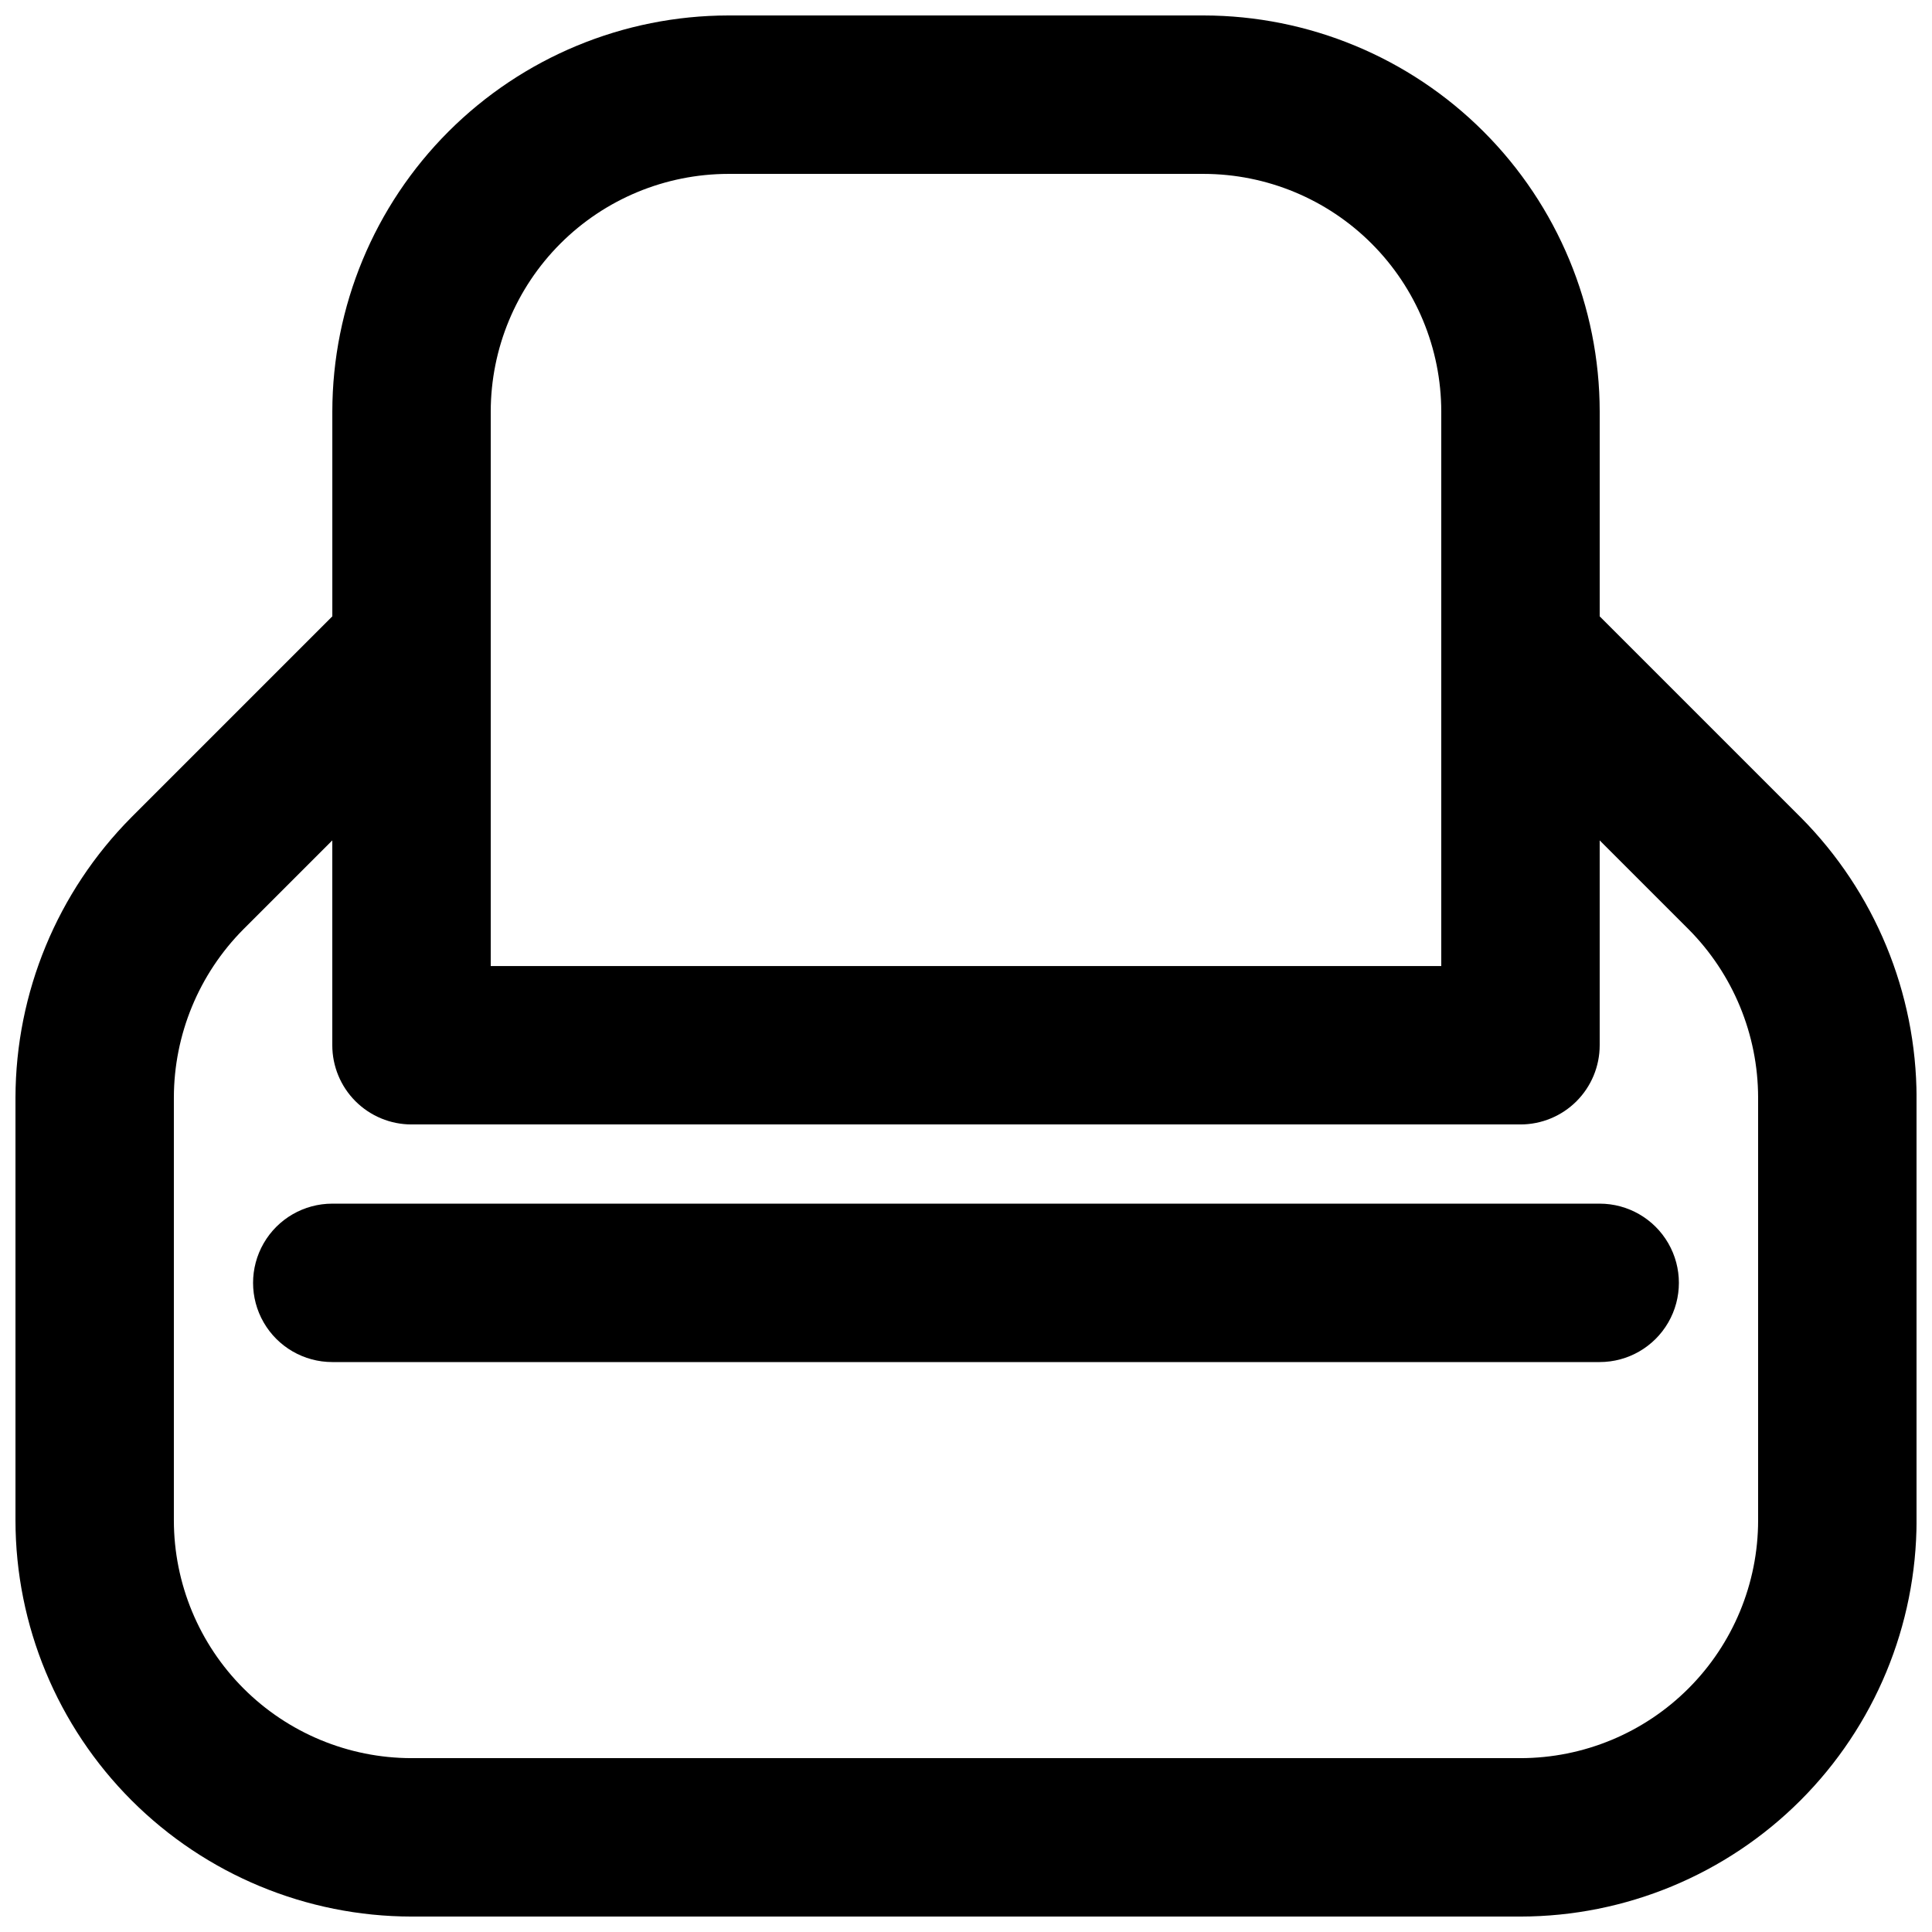 <?xml version="1.0" encoding="UTF-8"?>
<!-- Uploaded to: ICON Repo, www.iconrepo.com, Generator: ICON Repo Mixer Tools -->
<svg width="800px" height="800px" version="1.1" viewBox="144 144 512 512" xmlns="http://www.w3.org/2000/svg">
 <defs>
  <clipPath id="a">
   <path d="m148.09 148.09h503.81v503.81h-503.81z"/>
  </clipPath>
 </defs>
 <path d="m567.93 462.98h-335.87c-7.5 0-14.43 4-18.18 10.496-3.75 6.492-3.75 14.496 0 20.988 3.75 6.496 10.68 10.496 18.18 10.496h335.87c7.5 0 14.43-4 18.18-10.496 3.75-6.492 3.75-14.496 0-20.988-3.75-6.496-10.68-10.496-18.18-10.496z"/>
 <g clip-path="url(#a)">
  <path d="m621.2 360.6-53.262-53.262v-54.281c-0.031-27.828-11.102-54.504-30.777-74.184-19.676-19.676-46.355-30.746-74.18-30.777h-125.95c-27.828 0.031-54.508 11.102-74.184 30.777-19.676 19.68-30.746 46.355-30.777 74.184v54.281l-53.258 53.262c-19.613 19.742-30.645 46.422-30.711 74.246v112.1c0.031 27.828 11.102 54.508 30.777 74.184 19.68 19.676 46.355 30.746 74.184 30.777h293.89c27.828-0.031 54.508-11.102 74.184-30.777s30.746-46.355 30.777-74.184v-112.1c-0.062-27.824-11.098-54.504-30.707-74.246zm-347.15-107.54c0.02-16.699 6.66-32.703 18.465-44.512 11.805-11.805 27.812-18.445 44.512-18.465h125.95c16.695 0.02 32.703 6.66 44.508 18.465 11.809 11.809 18.449 27.812 18.465 44.512v146.95h-251.9zm335.87 293.89c-0.016 16.699-6.656 32.707-18.465 44.512-11.805 11.809-27.812 18.449-44.512 18.465h-293.89c-16.699-0.016-32.703-6.656-44.512-18.465-11.805-11.805-18.445-27.812-18.465-44.512v-112.1c0.027-16.699 6.644-32.715 18.41-44.566l23.574-23.57v54.285c0 5.566 2.211 10.906 6.148 14.844 3.938 3.934 9.277 6.148 14.844 6.148h293.89c5.57 0 10.91-2.215 14.844-6.148 3.938-3.938 6.148-9.277 6.148-14.844v-54.285l23.574 23.574c11.766 11.852 18.383 27.863 18.41 44.562z"/>
 </g>
</svg>